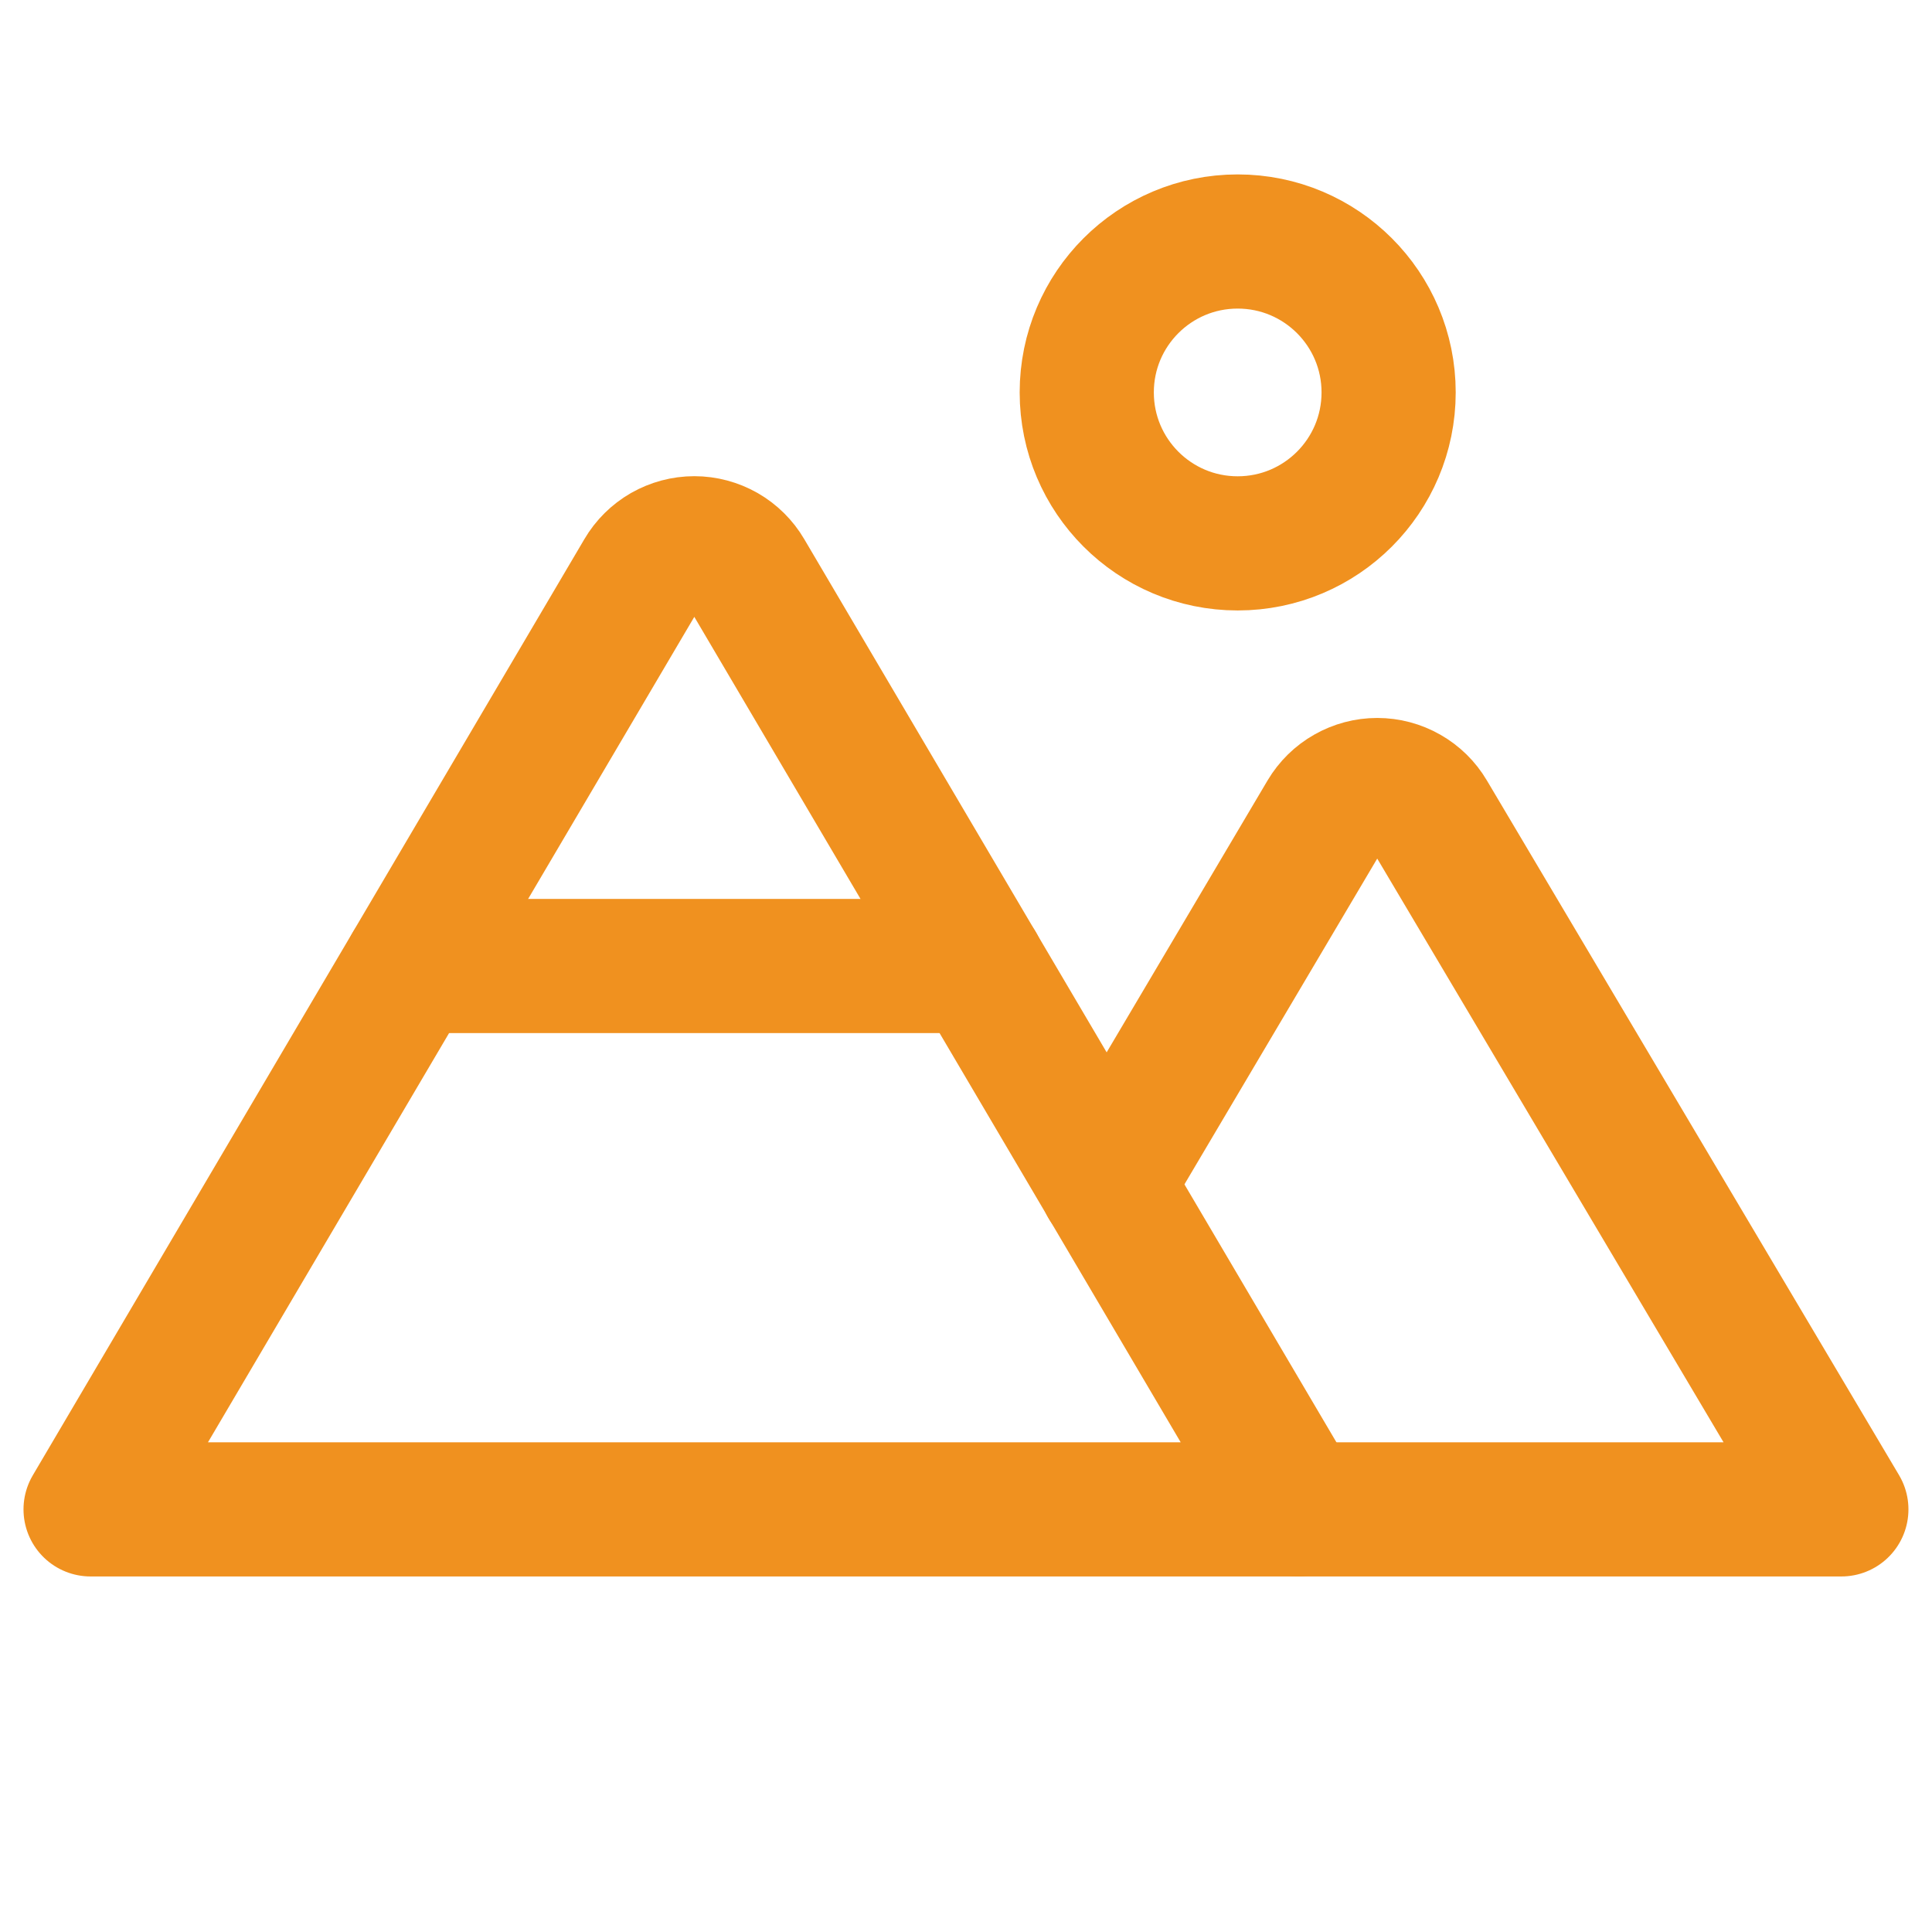<svg xmlns="http://www.w3.org/2000/svg" width="36" height="36" viewBox="0 0 36 36" fill="none"><path d="M23.062 10.125C24.616 10.125 25.875 8.866 25.875 7.312C25.875 5.759 24.616 4.5 23.062 4.5C21.509 4.5 20.25 5.759 20.25 7.312C20.25 8.866 21.509 10.125 23.062 10.125Z" stroke="#F0911F" stroke-width="2.5" stroke-linecap="round" stroke-linejoin="round"></path><path d="M1.688 28.125L11.967 10.679C12.066 10.51 12.208 10.37 12.378 10.272C12.549 10.175 12.741 10.123 12.938 10.123C13.134 10.123 13.326 10.175 13.497 10.272C13.667 10.37 13.809 10.51 13.908 10.679L24.188 28.125H1.688Z" stroke="#F0911F" stroke-width="2.5" stroke-linecap="round" stroke-linejoin="round"></path><path d="M20.617 22.07L24.695 15.179C24.795 15.011 24.936 14.872 25.106 14.776C25.276 14.679 25.468 14.628 25.663 14.628C25.858 14.628 26.05 14.679 26.22 14.776C26.389 14.872 26.531 15.011 26.63 15.179L34.311 28.125H24.186" stroke="#F0911F" stroke-width="2.5" stroke-linecap="round" stroke-linejoin="round"></path><path d="M7.656 18H18.223" stroke="#F0911F" stroke-width="2.5" stroke-linecap="round" stroke-linejoin="round"></path></svg>
